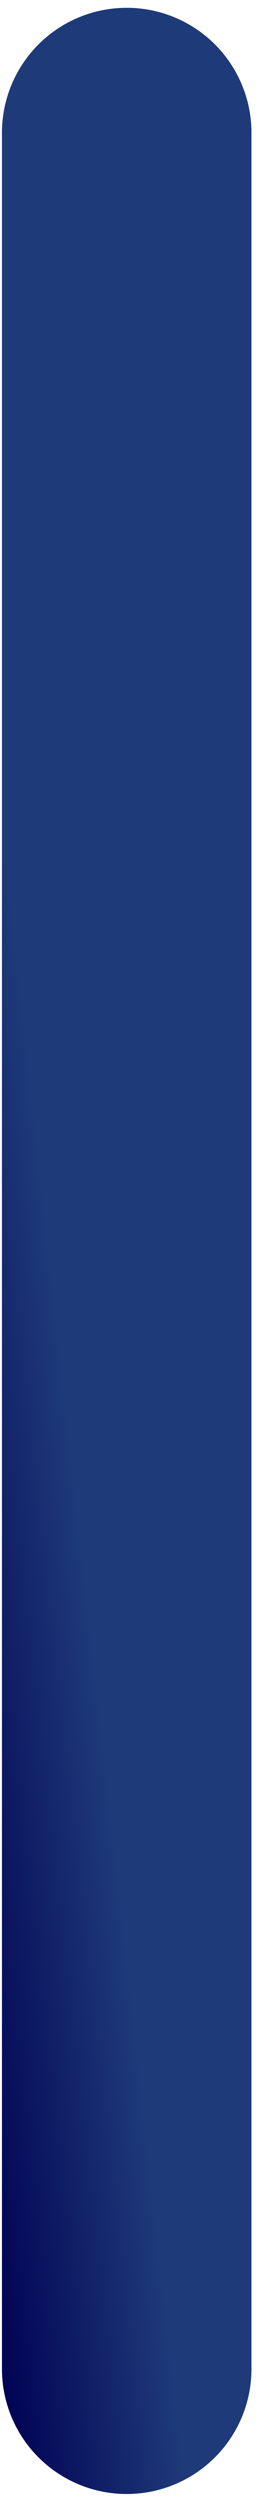 <svg xmlns="http://www.w3.org/2000/svg" width="21" height="200" fill="none"><path stroke="url(#a)" stroke-linecap="round" stroke-width="20" d="M10.156 10.624v178.9"/><defs><linearGradient id="a" x1=".081" x2="-16.334" y1="58.026" y2="59.838" gradientUnits="userSpaceOnUse"><stop offset=".048" stop-color="#1E3A79"/><stop offset=".907" stop-color="#000152"/><stop offset="1" stop-color="#0008C8"/></linearGradient></defs></svg>